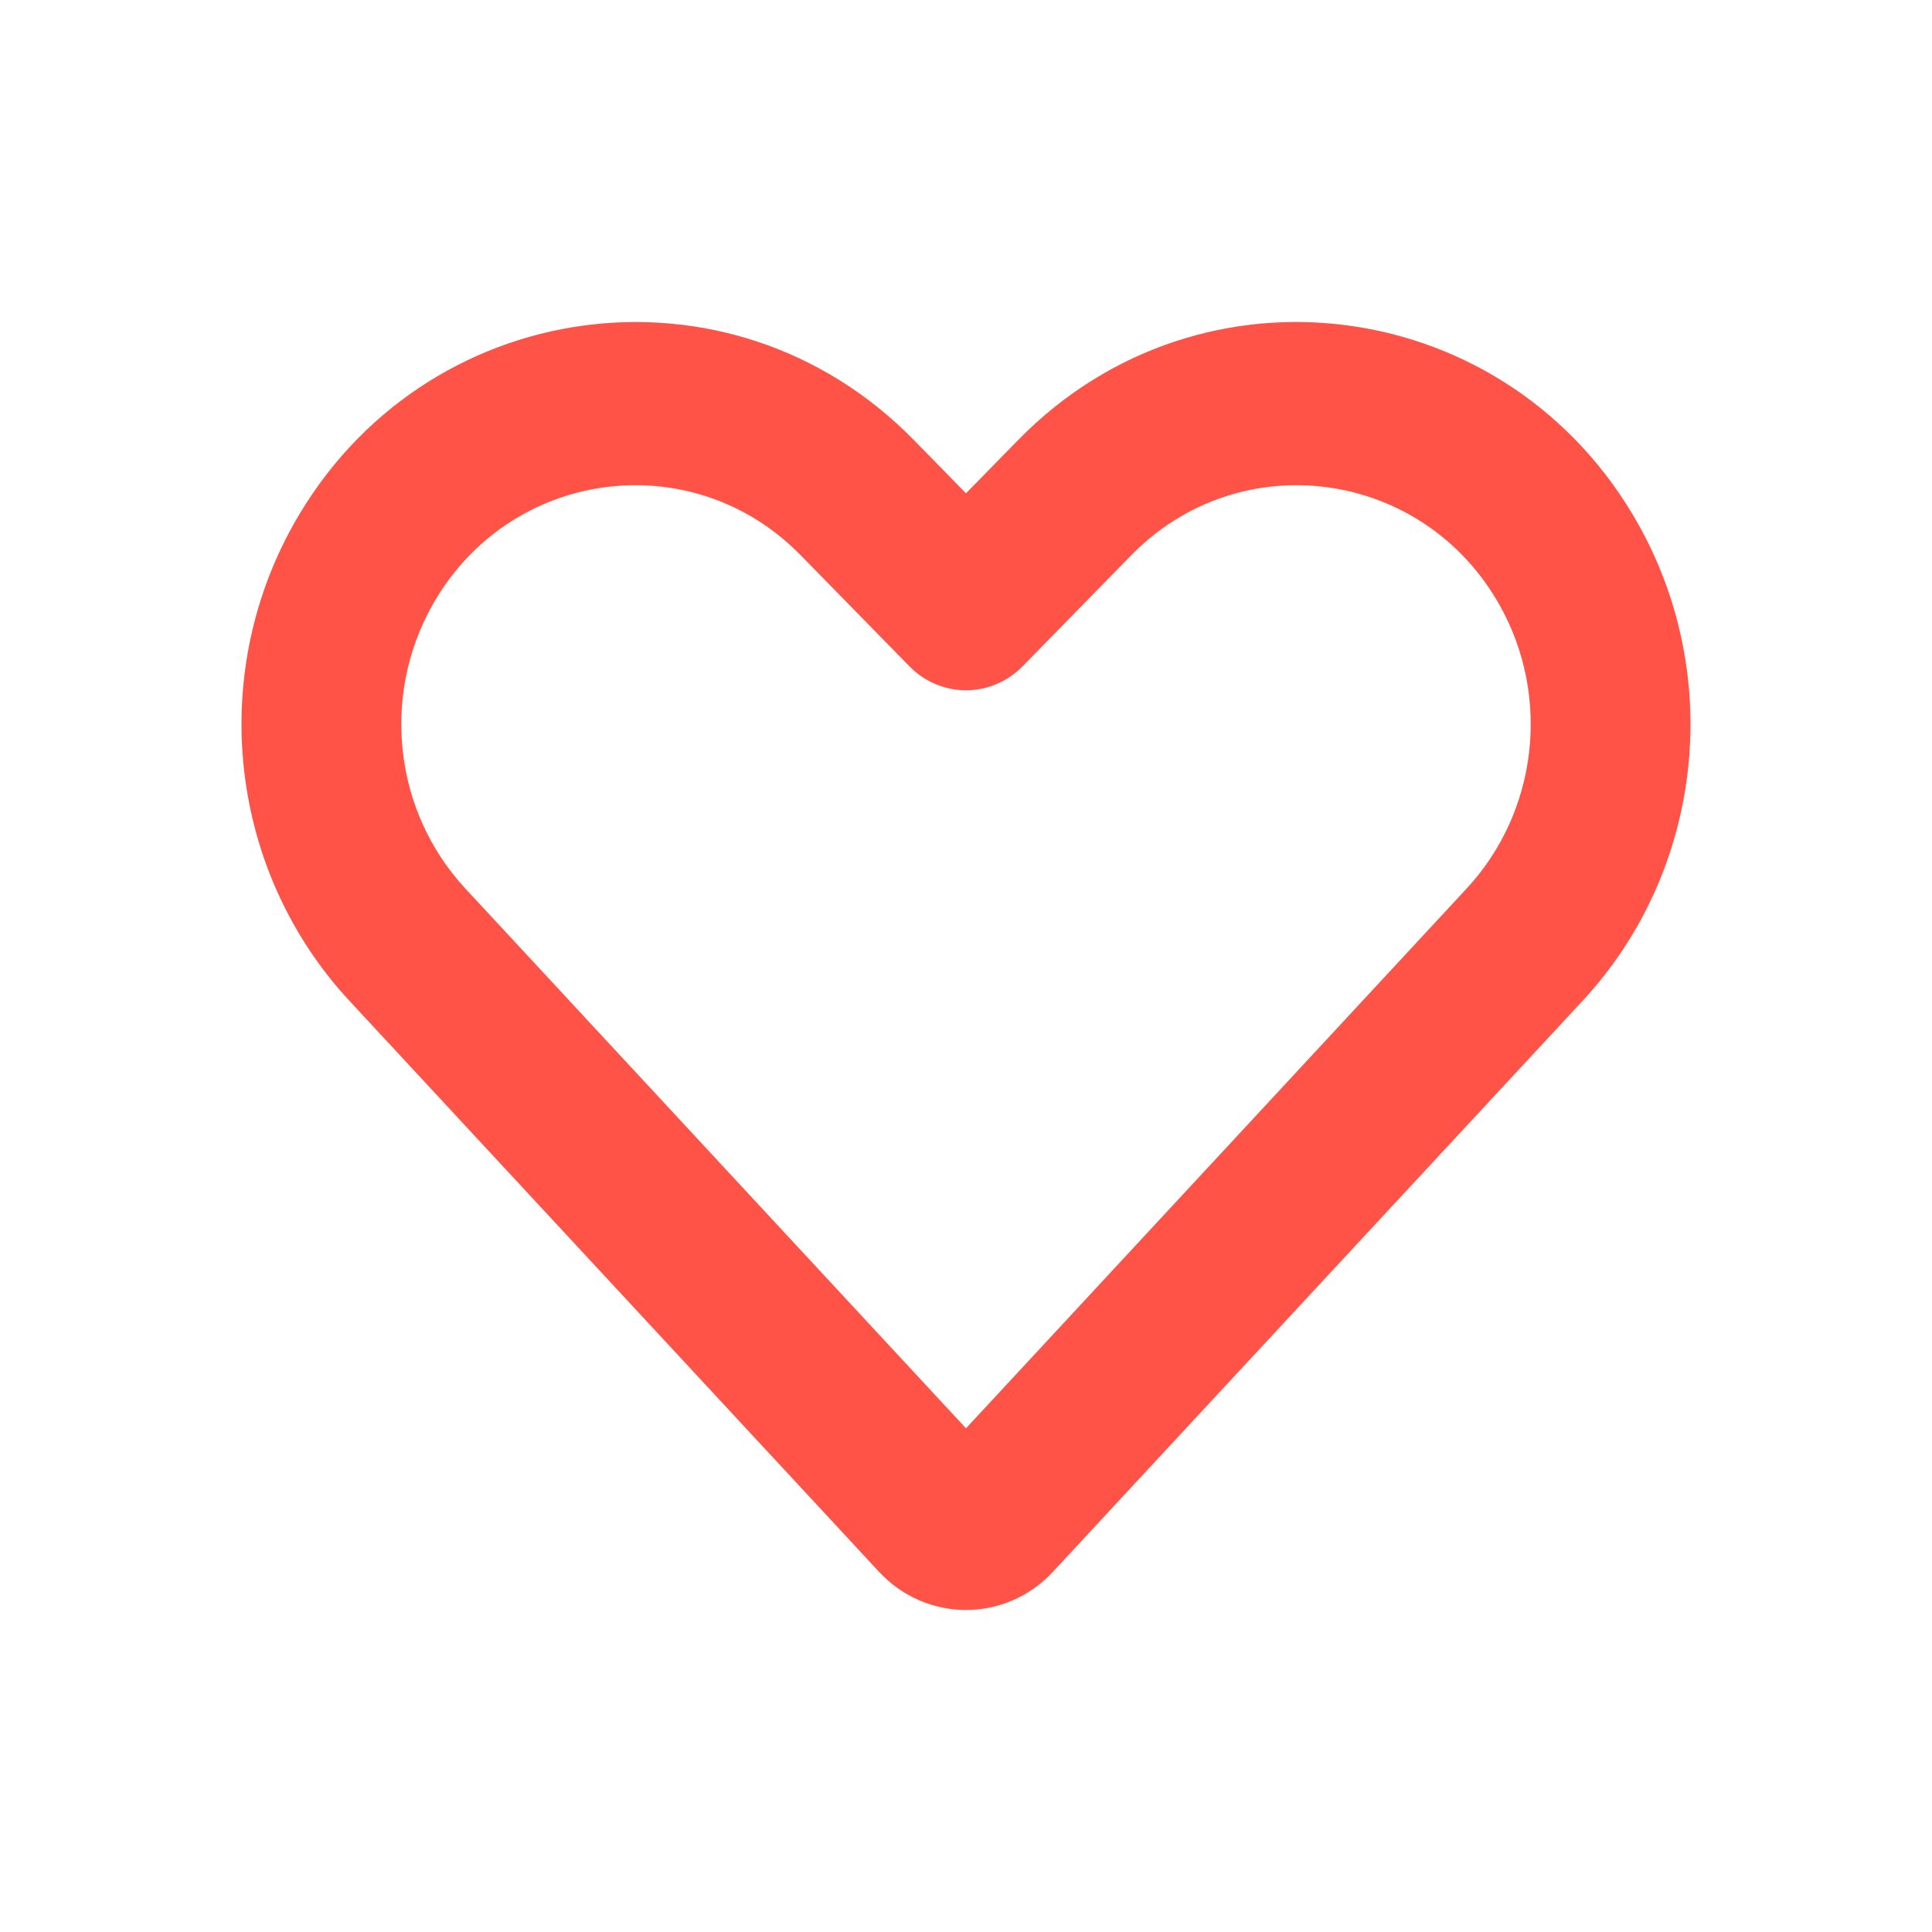 <svg width="24" height="24" viewBox="0 0 24 24" fill="none" xmlns="http://www.w3.org/2000/svg">
<path fill-rule="evenodd" clip-rule="evenodd" d="M18.632 7.523C17.681 5.824 15.409 5.513 14.053 6.897L12.702 8.278C12.515 8.468 12.263 8.575 12 8.575C11.737 8.575 11.484 8.468 11.298 8.278L9.946 6.897C8.591 5.513 6.318 5.824 5.368 7.523C4.732 8.66 4.9 10.088 5.781 11.038L12 17.743L18.219 11.038C19.1 10.088 19.268 8.66 18.632 7.523ZM12.65 5.464C14.931 3.134 18.755 3.658 20.355 6.518C21.425 8.43 21.143 10.833 19.66 12.432L13.08 19.525C12.493 20.158 11.507 20.158 10.919 19.525L4.34 12.432C2.857 10.833 2.575 8.43 3.644 6.518C5.245 3.658 9.069 3.135 11.35 5.464L12 6.128L12.65 5.464Z" fill="#FF5347"/>
</svg>
